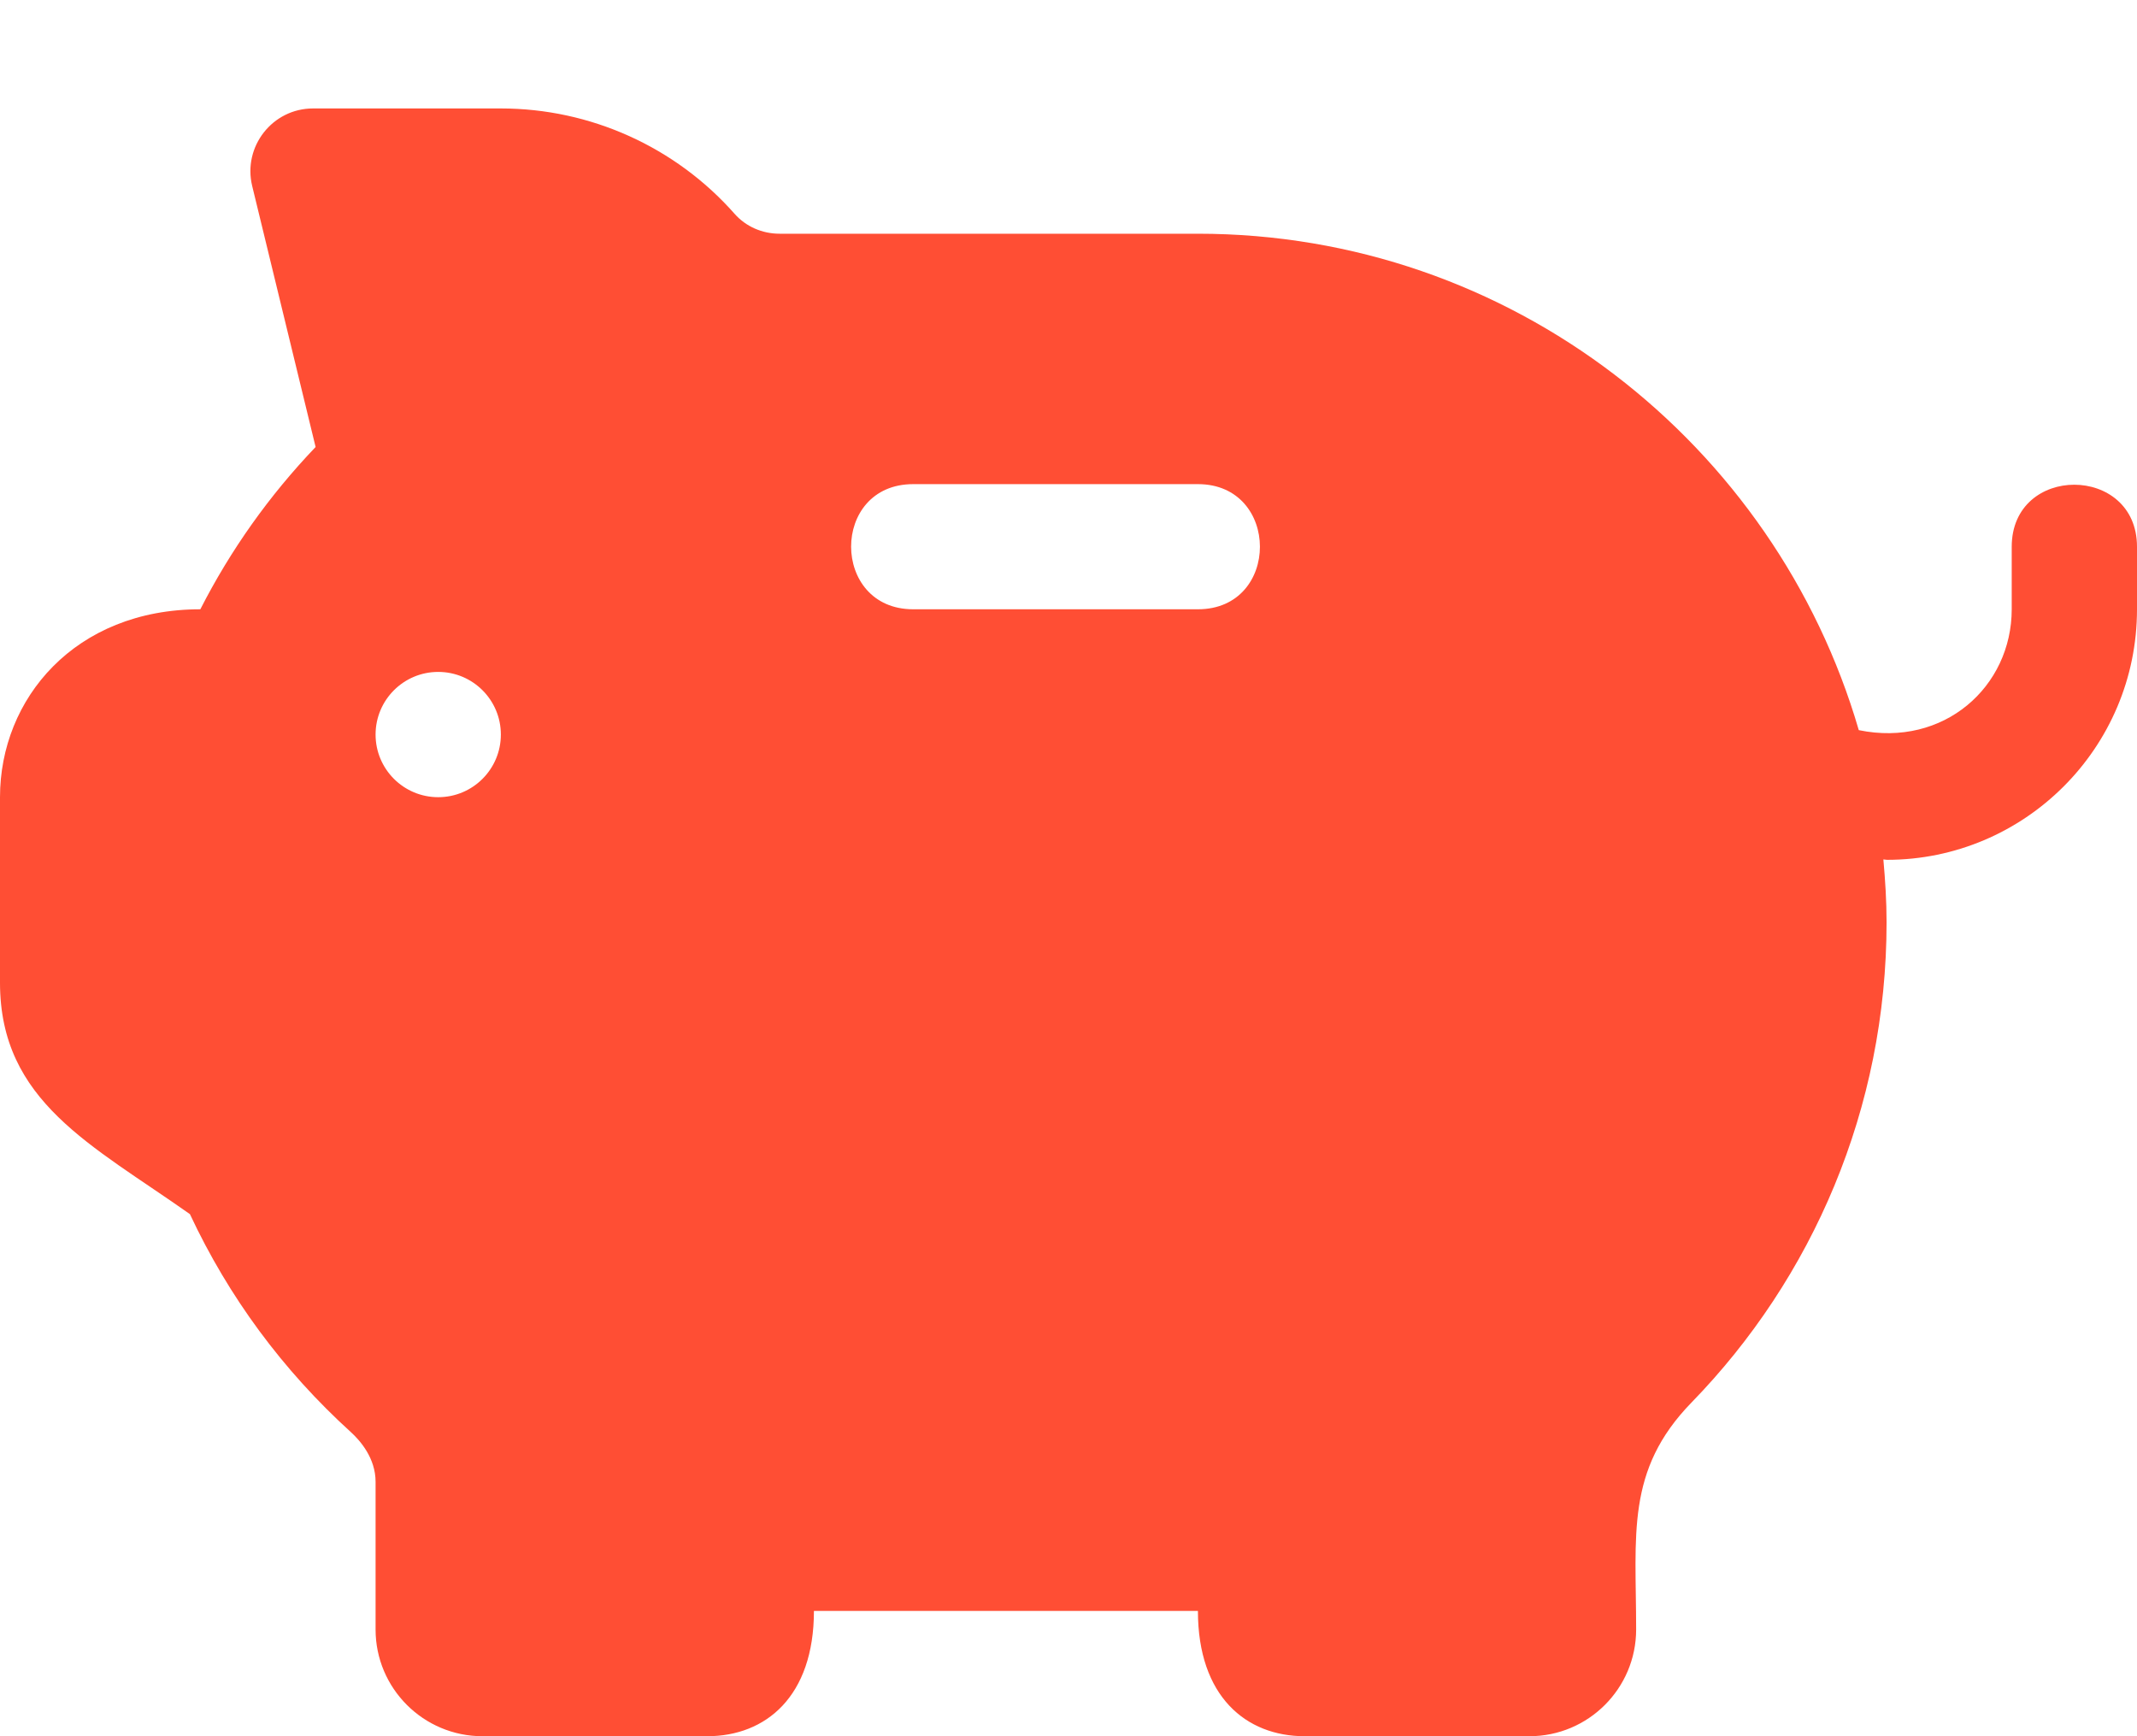 <svg width="16" height="13" viewBox="0 0 16 13" fill="none" xmlns="http://www.w3.org/2000/svg">
<path d="M15.062 4.094V4.562C15.062 5.142 14.554 5.598 13.917 5.467C13.292 3.323 11.312 1.75 8.969 1.75H5.837C5.706 1.75 5.584 1.696 5.5 1.601C5.058 1.1 4.42 0.812 3.75 0.812H2.344C2.04 0.812 1.817 1.097 1.888 1.392L2.363 3.347C2.016 3.71 1.727 4.117 1.5 4.562C0.561 4.562 0 5.232 0 5.969V7.358C0 8.248 0.689 8.573 1.422 9.091C1.712 9.711 2.117 10.26 2.628 10.724C2.697 10.787 2.812 10.918 2.812 11.095V12.201C2.812 12.642 3.171 13 3.612 13H5.295C5.733 13 6.094 12.703 6.094 12.062H8.969C8.969 12.703 9.33 13 9.768 13H11.451C11.892 13 12.25 12.642 12.25 12.201C12.25 11.492 12.17 11.01 12.664 10.502C13.571 9.57 14.125 8.299 14.125 6.906C14.125 6.747 14.115 6.591 14.101 6.435C14.11 6.435 14.119 6.438 14.128 6.438C15.155 6.438 16 5.603 16 4.562V4.094C16 3.476 15.062 3.473 15.062 4.094ZM3.281 5.969C3.022 5.969 2.812 5.759 2.812 5.5C2.812 5.241 3.022 5.031 3.281 5.031C3.54 5.031 3.75 5.241 3.75 5.5C3.75 5.759 3.54 5.969 3.281 5.969ZM8.969 4.562H6.837C6.219 4.562 6.216 3.625 6.837 3.625H8.969C9.587 3.625 9.589 4.562 8.969 4.562Z" fill="#FF4E34"/>
</svg>
